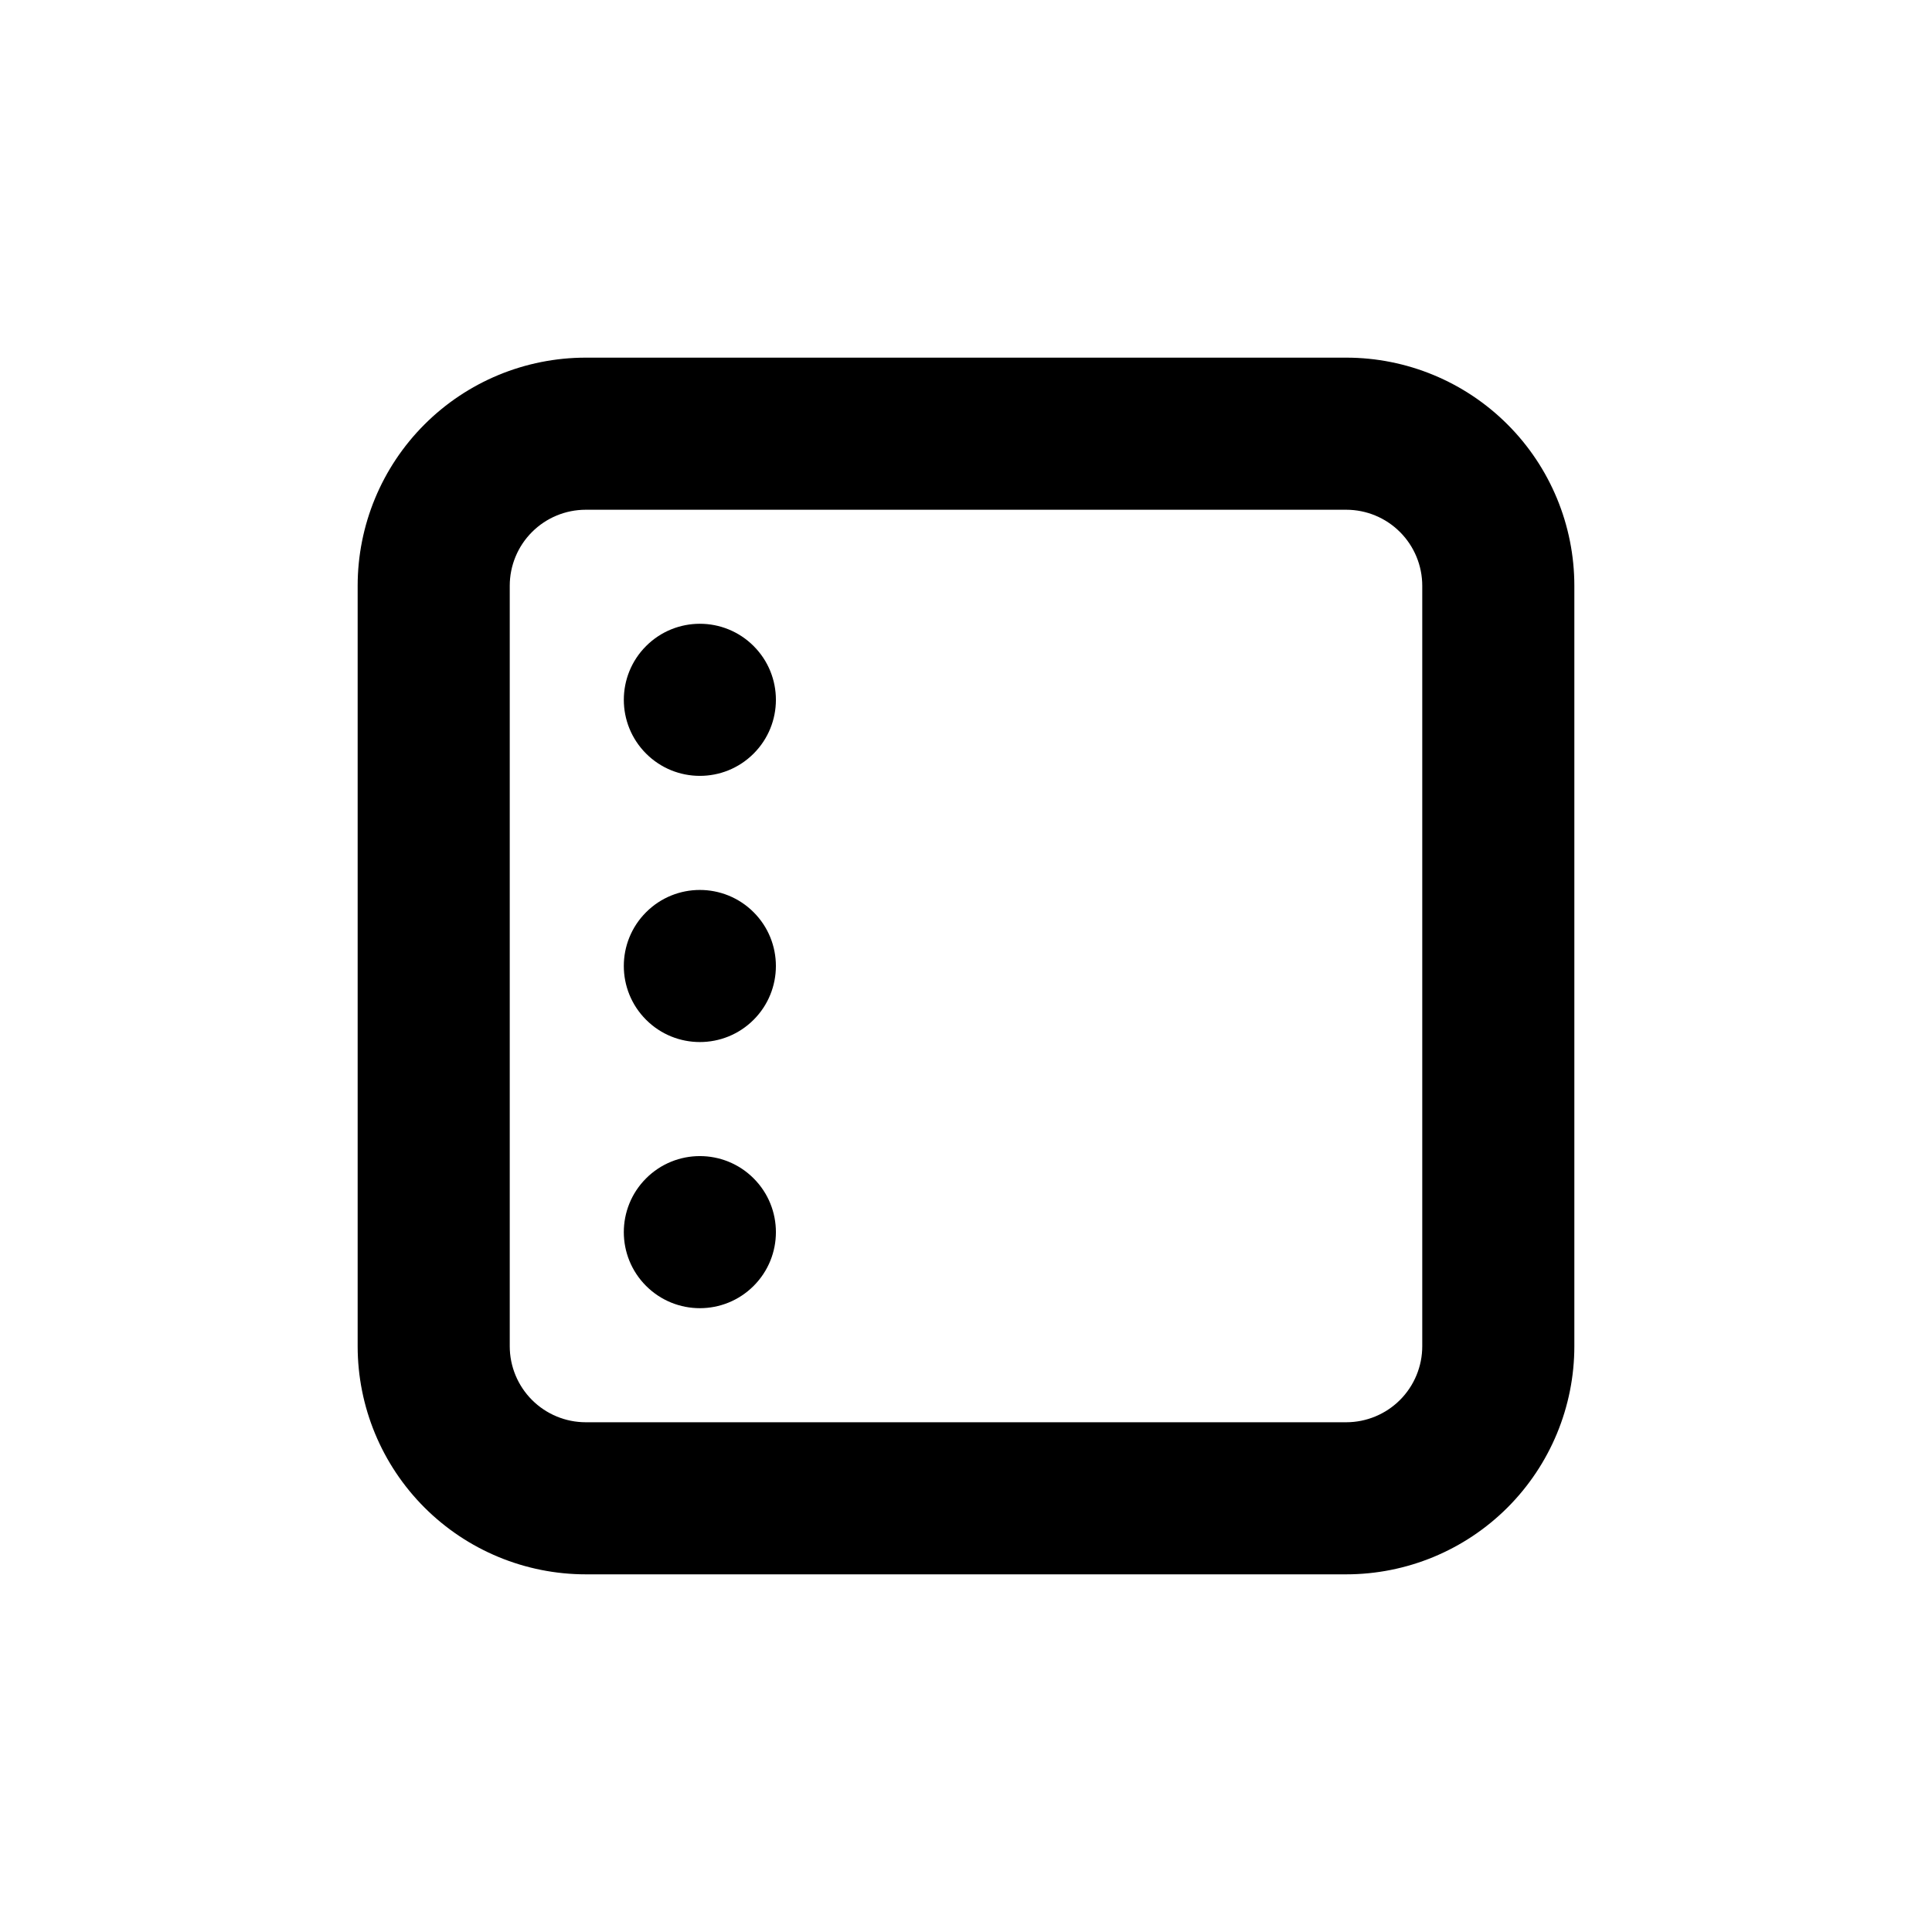 <?xml version="1.0" encoding="UTF-8"?>
<!-- Uploaded to: SVG Repo, www.svgrepo.com, Generator: SVG Repo Mixer Tools -->
<svg fill="#000000" width="800px" height="800px" version="1.1" viewBox="144 144 512 512" xmlns="http://www.w3.org/2000/svg">
 <g>
  <path d="m500.76 238.78h-201.52c-16.035 0-31.414 6.367-42.75 17.707-11.34 11.336-17.707 26.715-17.707 42.75v201.52c0 16.031 6.367 31.41 17.707 42.75 11.336 11.336 26.715 17.707 42.75 17.707h201.52c16.031 0 31.41-6.371 42.75-17.707 11.336-11.34 17.707-26.719 17.707-42.75v-201.52c0-16.035-6.371-31.414-17.707-42.75-11.34-11.34-26.719-17.707-42.75-17.707zm20.152 261.98c0 5.344-2.125 10.469-5.902 14.25-3.781 3.777-8.906 5.902-14.25 5.902h-201.52c-5.348 0-10.473-2.125-14.25-5.902-3.781-3.781-5.902-8.906-5.902-14.25v-201.52c0-5.348 2.121-10.473 5.902-14.25 3.777-3.781 8.902-5.902 14.25-5.902h201.52c5.344 0 10.469 2.121 14.25 5.902 3.777 3.777 5.902 8.902 5.902 14.25z"/>
  <path d="m343.72 456.28c7.871 7.871 7.871 20.629 0 28.5s-20.629 7.871-28.5 0-7.871-20.629 0-28.5 20.629-7.871 28.5 0"/>
  <path d="m343.72 385.75c7.867 7.871 7.867 20.629 0 28.5-7.871 7.871-20.633 7.871-28.5 0-7.871-7.871-7.871-20.629 0-28.5 7.867-7.871 20.629-7.871 28.5 0"/>
  <path d="m343.72 315.21c7.871 7.871 7.871 20.629 0 28.5-7.867 7.871-20.629 7.871-28.5 0-7.867-7.871-7.867-20.629 0-28.5 7.871-7.871 20.633-7.871 28.5 0"/>
 </g>
</svg>